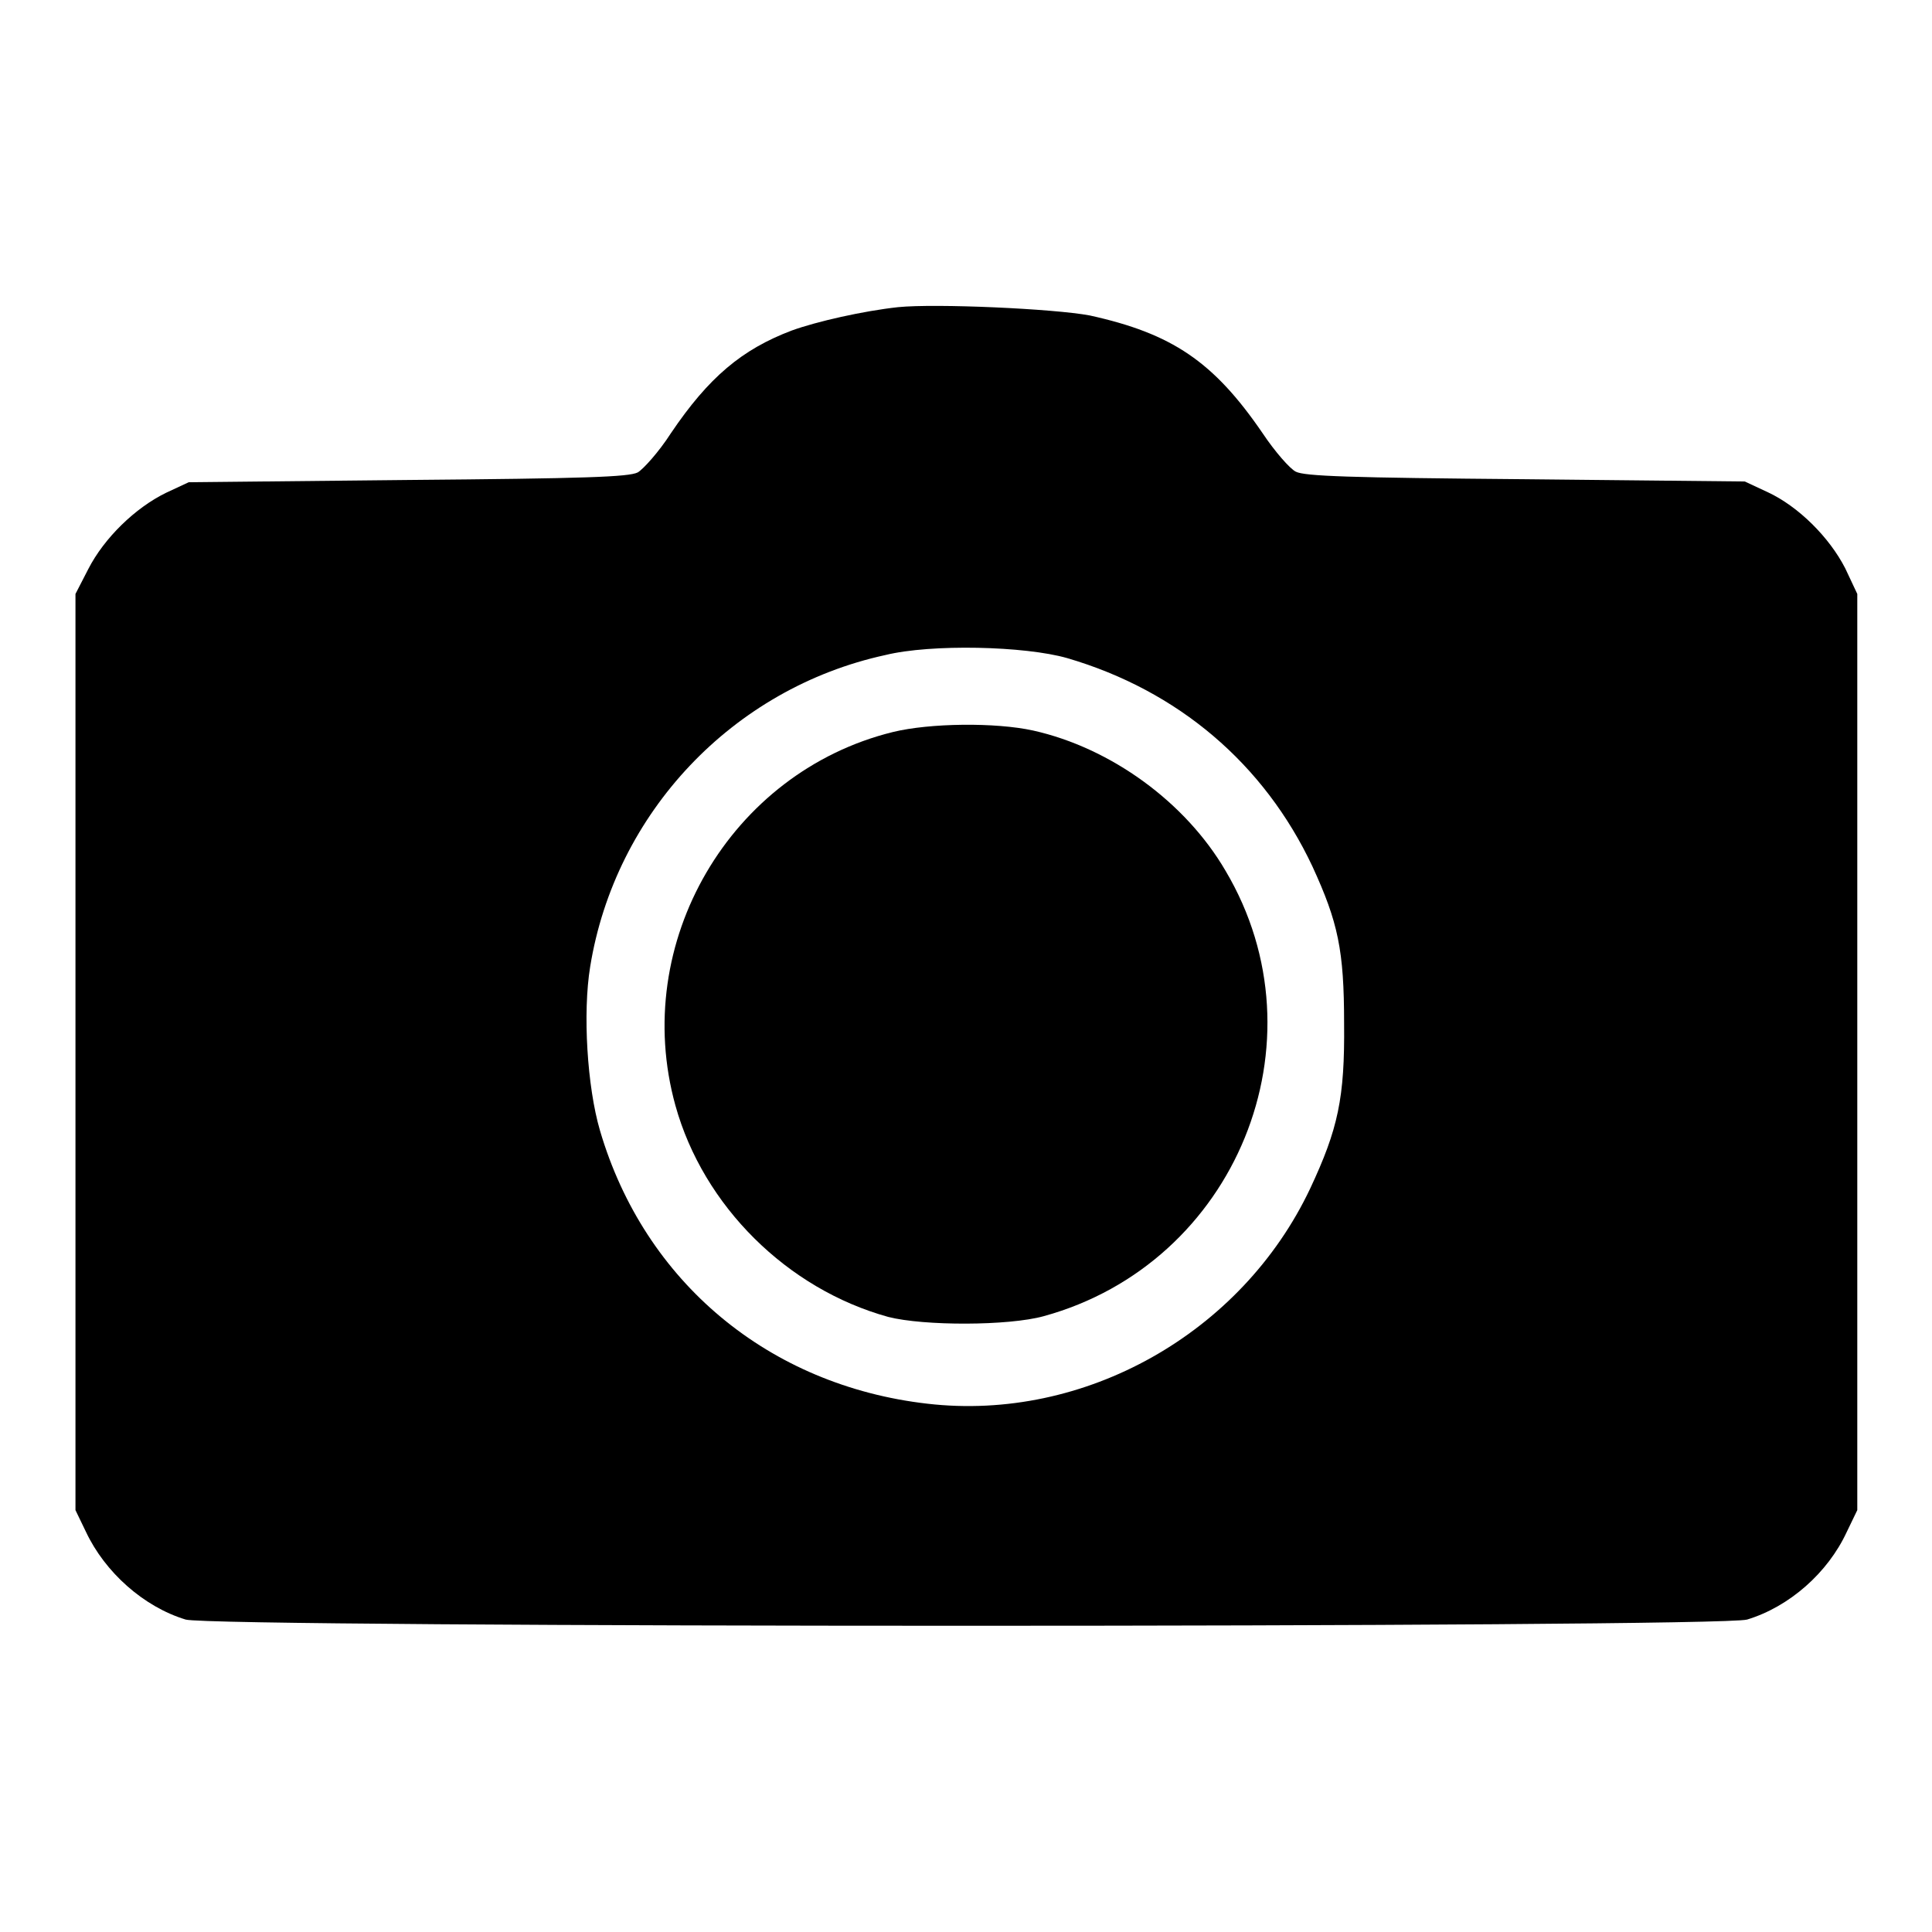 <?xml version="1.0" encoding="utf-8"?>
<!-- Svg Vector Icons : http://www.onlinewebfonts.com/icon -->
<!DOCTYPE svg PUBLIC "-//W3C//DTD SVG 1.1//EN" "http://www.w3.org/Graphics/SVG/1.1/DTD/svg11.dtd">
<svg version="1.1" xmlns="http://www.w3.org/2000/svg" xmlns:xlink="http://www.w3.org/1999/xlink" x="0px" y="0px" viewBox="0 0 256 256" enable-background="new 0 0 256 256" xml:space="preserve">
<g><g><g><path fill="#000000" d="M119,40.7c-4.6,0.5-10.8,1.9-14.1,3.1c-6.6,2.5-11,6.2-16,13.6c-1.6,2.5-3.7,4.8-4.4,5.2c-1.2,0.6-6.9,0.8-30.5,1l-29,0.3l-3,1.4c-4.1,2-8.2,6-10.3,10.1L10,78.7v60.7v60.7l1.4,2.9c2.5,5.3,7.6,9.9,13.2,11.6c3.7,1.1,203.2,1.1,206.9,0c5.6-1.7,10.7-6.2,13.2-11.6l1.4-2.9v-60.7V78.7l-1.6-3.4c-2.1-4.1-6.2-8.2-10.3-10.1l-3-1.4l-29-0.3c-23.6-0.2-29.3-0.4-30.5-1c-0.8-0.4-2.8-2.7-4.4-5.1c-6.5-9.5-12-13.2-22.9-15.6C139.6,40.9,124,40.2,119,40.7z M141.4,87.2c14.7,4.3,26.1,14,32.5,27.6c3.4,7.4,4.2,11.1,4.2,20.8c0.1,9.9-0.8,14-4.5,21.9c-9.1,19.2-29.9,30.9-50.7,28.5c-21-2.4-37.5-16.1-43.4-36.2c-1.7-5.8-2.3-15.6-1.3-21.7c3.3-20.4,18.9-36.9,39.1-41.3C123.4,85.3,135.8,85.6,141.4,87.2z"/><path fill="#000000" d="M118.3,97c-21.5,5.3-34.8,27.9-28.8,49.5c3.7,13.3,14.8,24.3,28.2,28c4.7,1.2,15.9,1.2,20.6-0.1c25.5-7,37.5-36.4,24.1-59c-5.3-9.1-15.2-16.3-25.5-18.6C131.9,95.7,123.2,95.8,118.3,97z"/></g></g></g>
</svg>